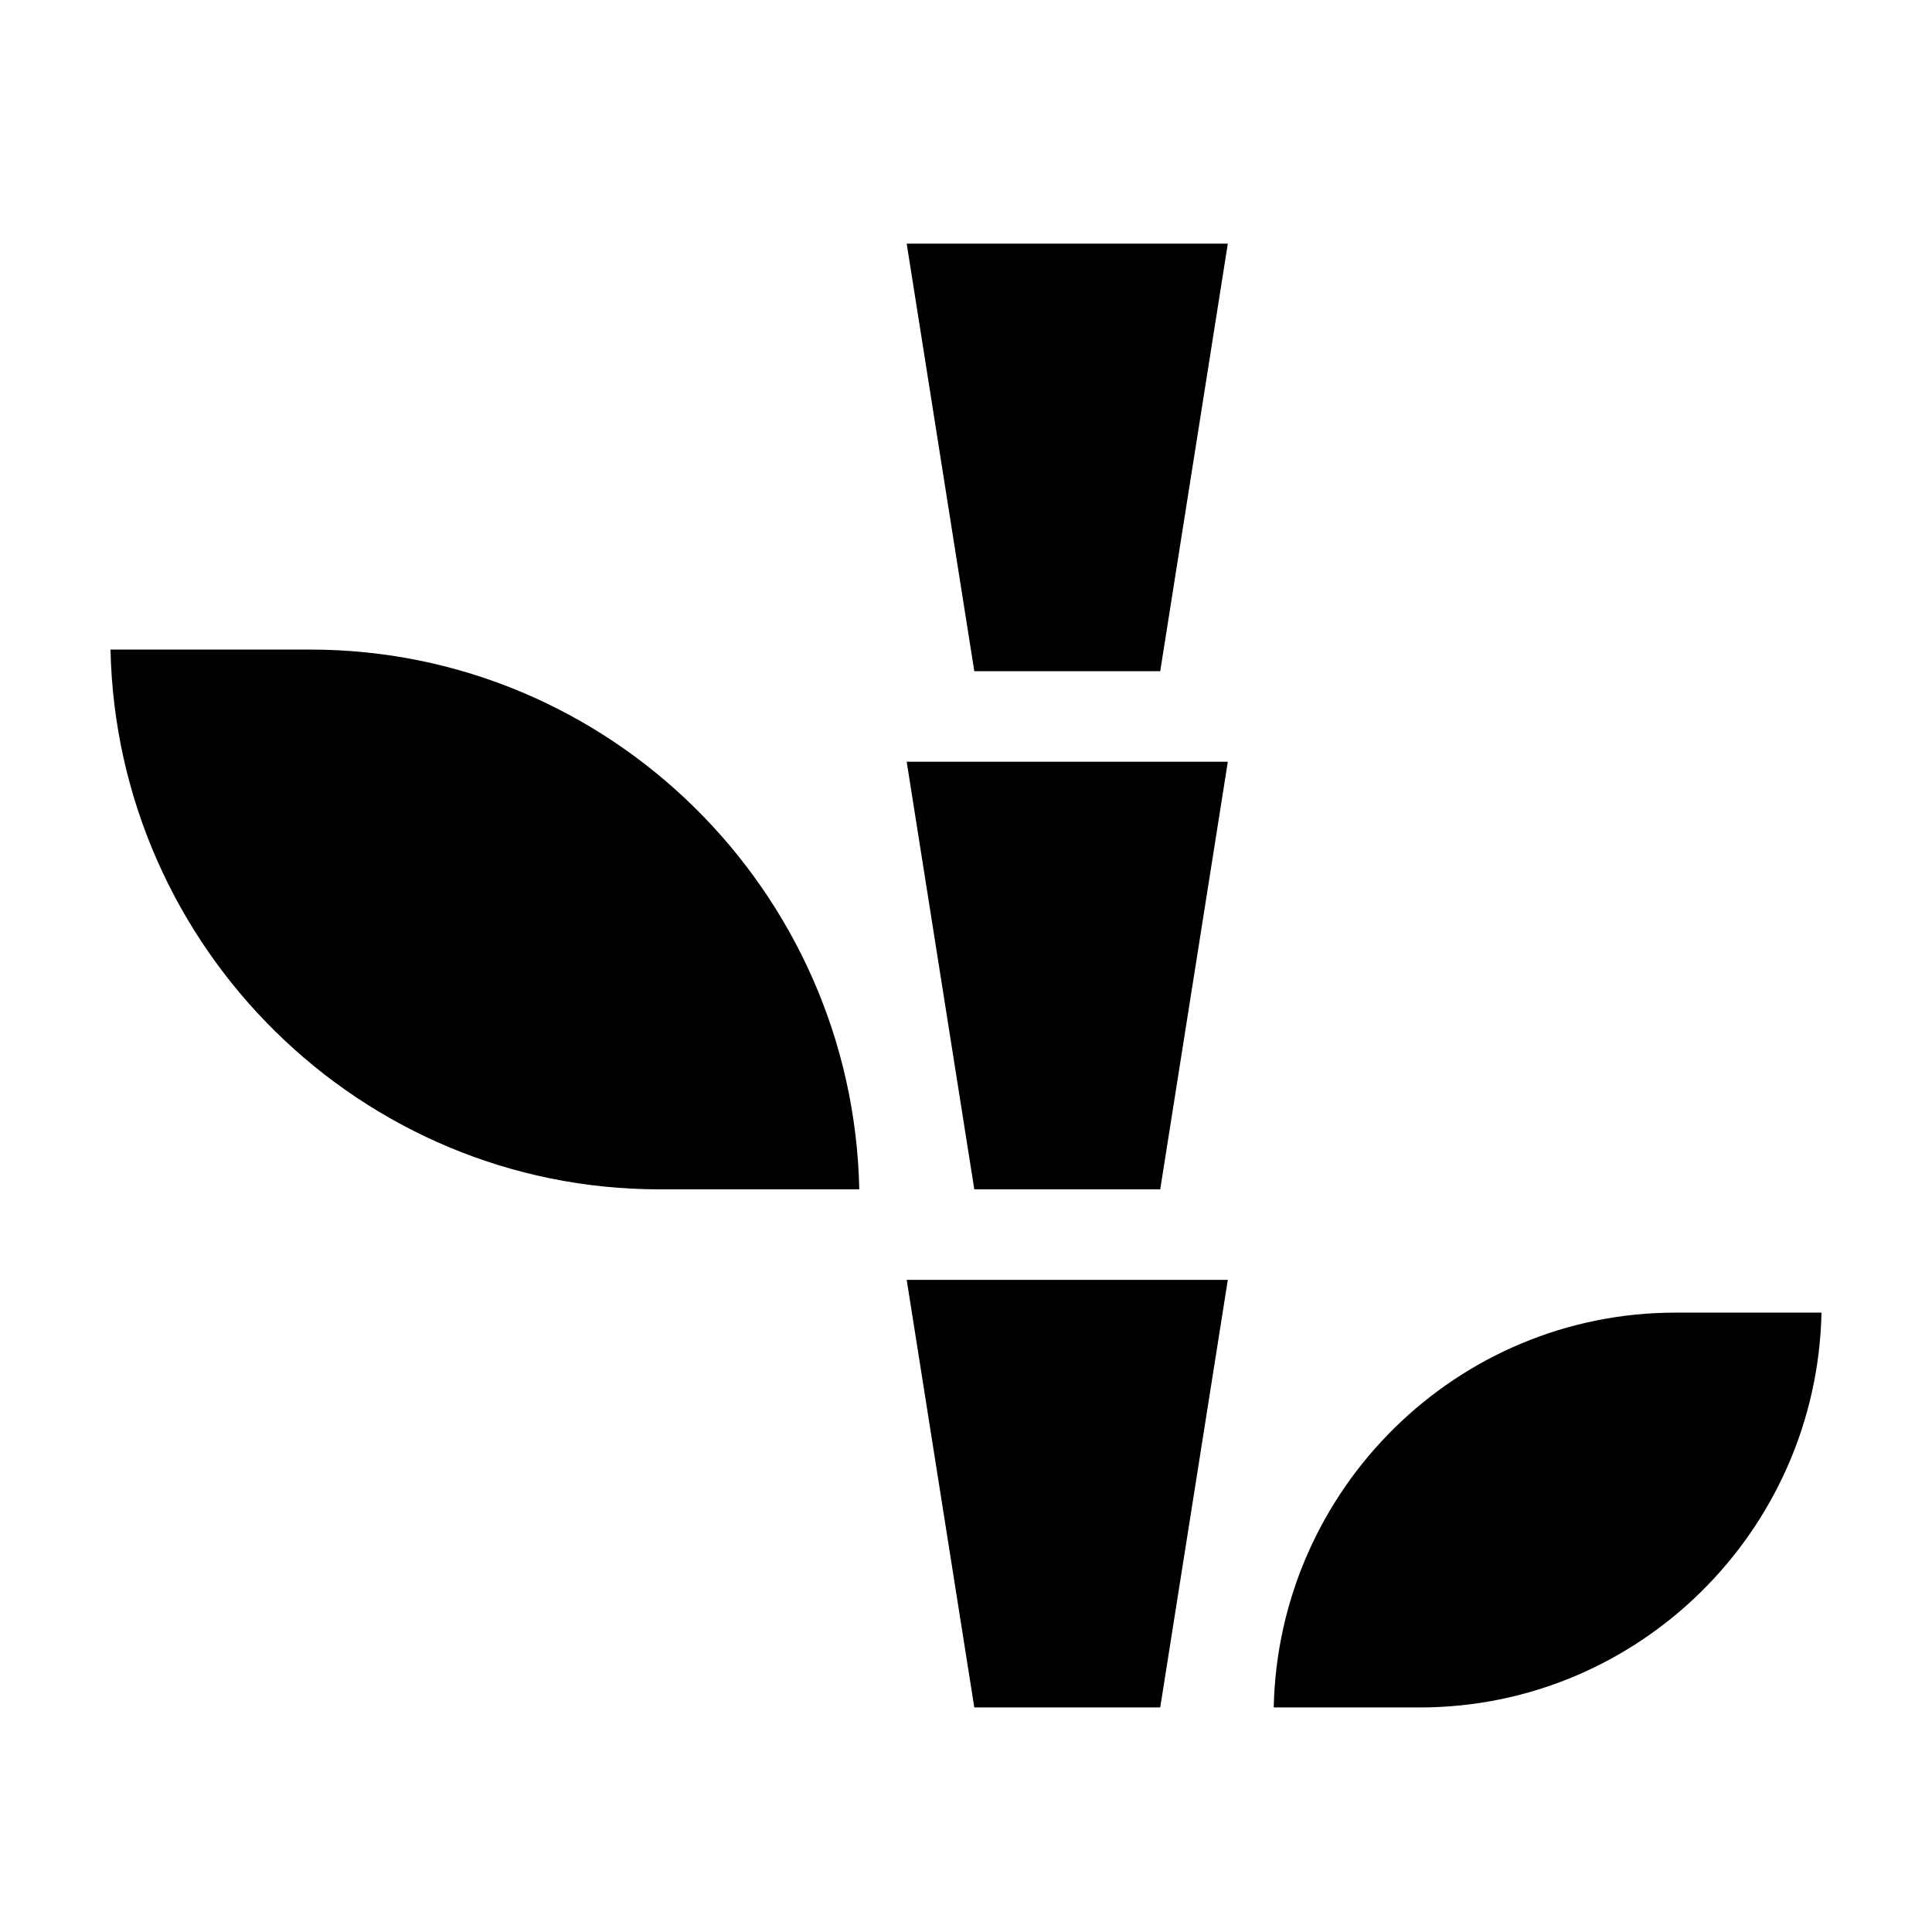 <?xml version="1.0" encoding="UTF-8"?>
<!-- Uploaded to: ICON Repo, www.iconrepo.com, Generator: ICON Repo Mixer Tools -->
<svg fill="#000000" width="800px" height="800px" version="1.1" viewBox="144 144 512 512" xmlns="http://www.w3.org/2000/svg">
 <path d="m588.02 491.86c-57.949 0-105.23 46.719-106.47 104.63h38.707c57.941 0 105.23-46.719 106.46-104.63zm-185.82-169.98h49.27l17.914-113.32h-85.102zm-176.01-5.738h-52.906c1.684 79.168 66.305 143.05 145.53 143.05h52.906c-1.676-79.172-66.309-143.05-145.53-143.05zm176.01 143.05h49.27l17.914-113.32h-85.102zm0 137.3h49.27l17.914-113.32h-85.102z" fill-rule="evenodd"/>
</svg>